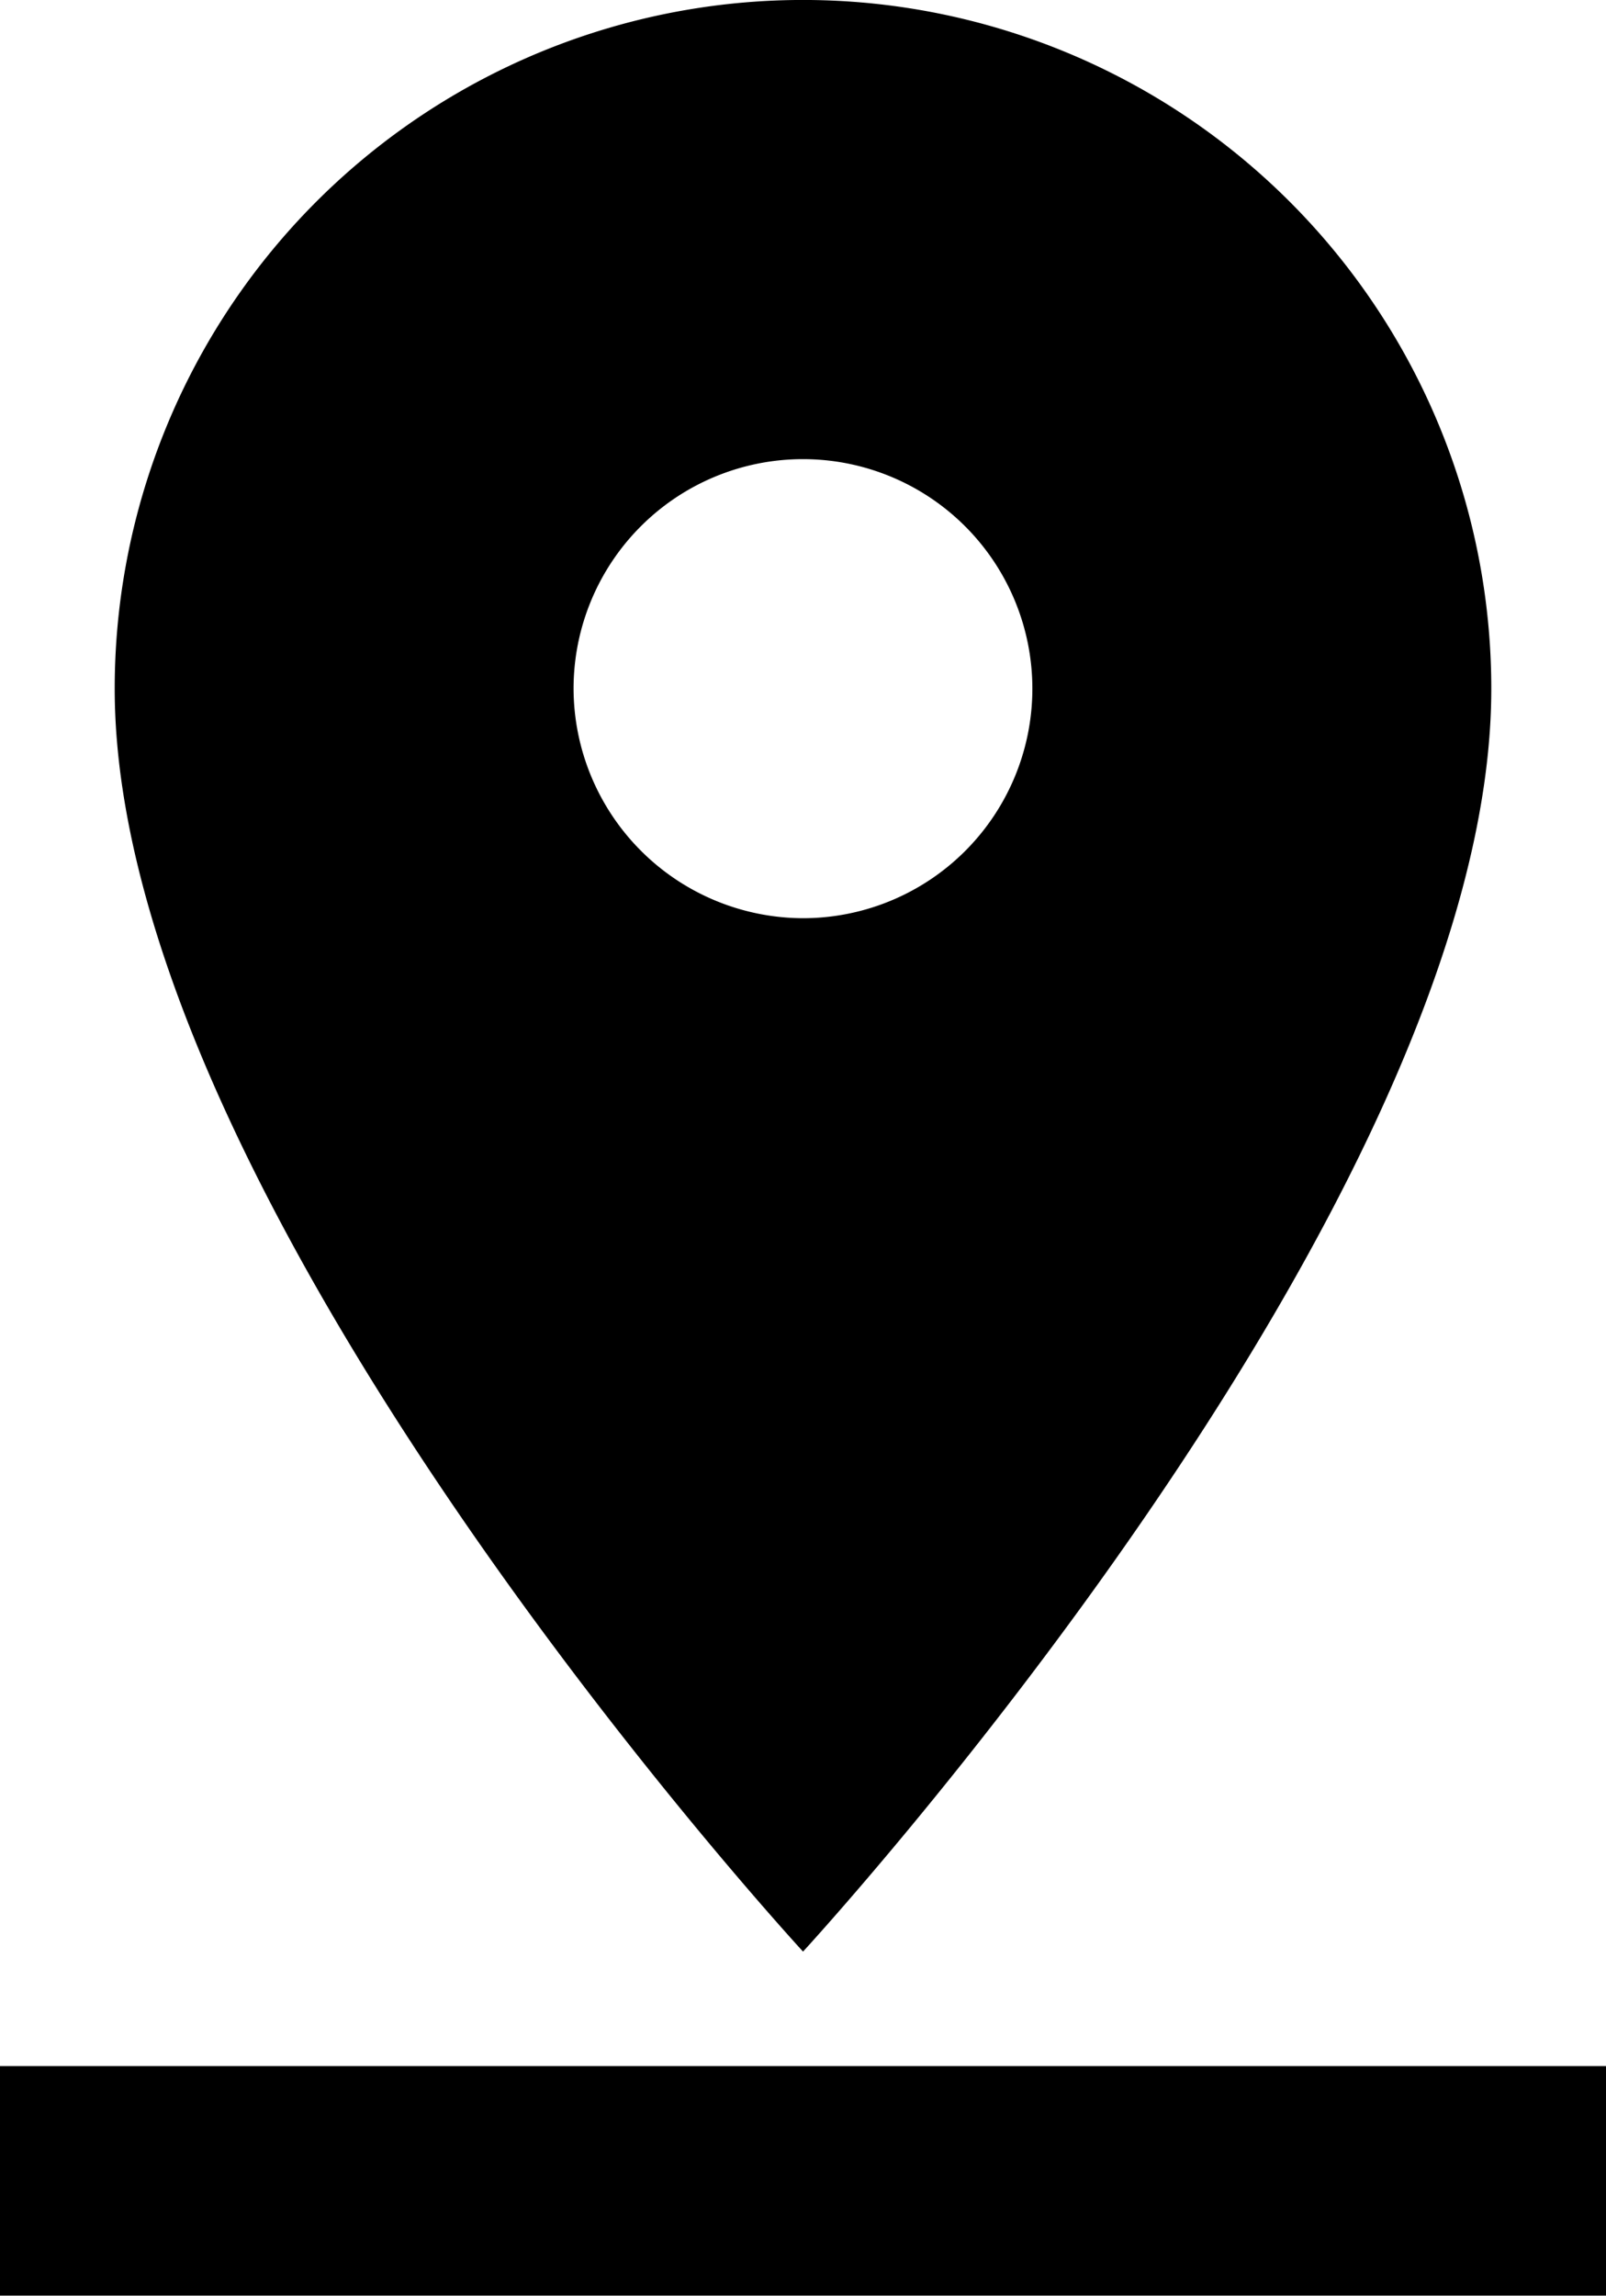<svg xmlns="http://www.w3.org/2000/svg" width="23.467" height="33.525" viewBox="0 0 23.467 33.525"><path id="ic_pin_drop_24px" d="M26.791,12.057a10.057,10.057,0,1,0-20.115,0C6.676,19.6,16.734,30.5,16.734,30.5S26.791,19.6,26.791,12.057Zm-13.41,0a3.352,3.352,0,1,1,3.352,3.352A3.362,3.362,0,0,1,13.381,12.057ZM5,32.172v3.352H28.467V32.172Z" transform="translate(-5 -2)"></path></svg>